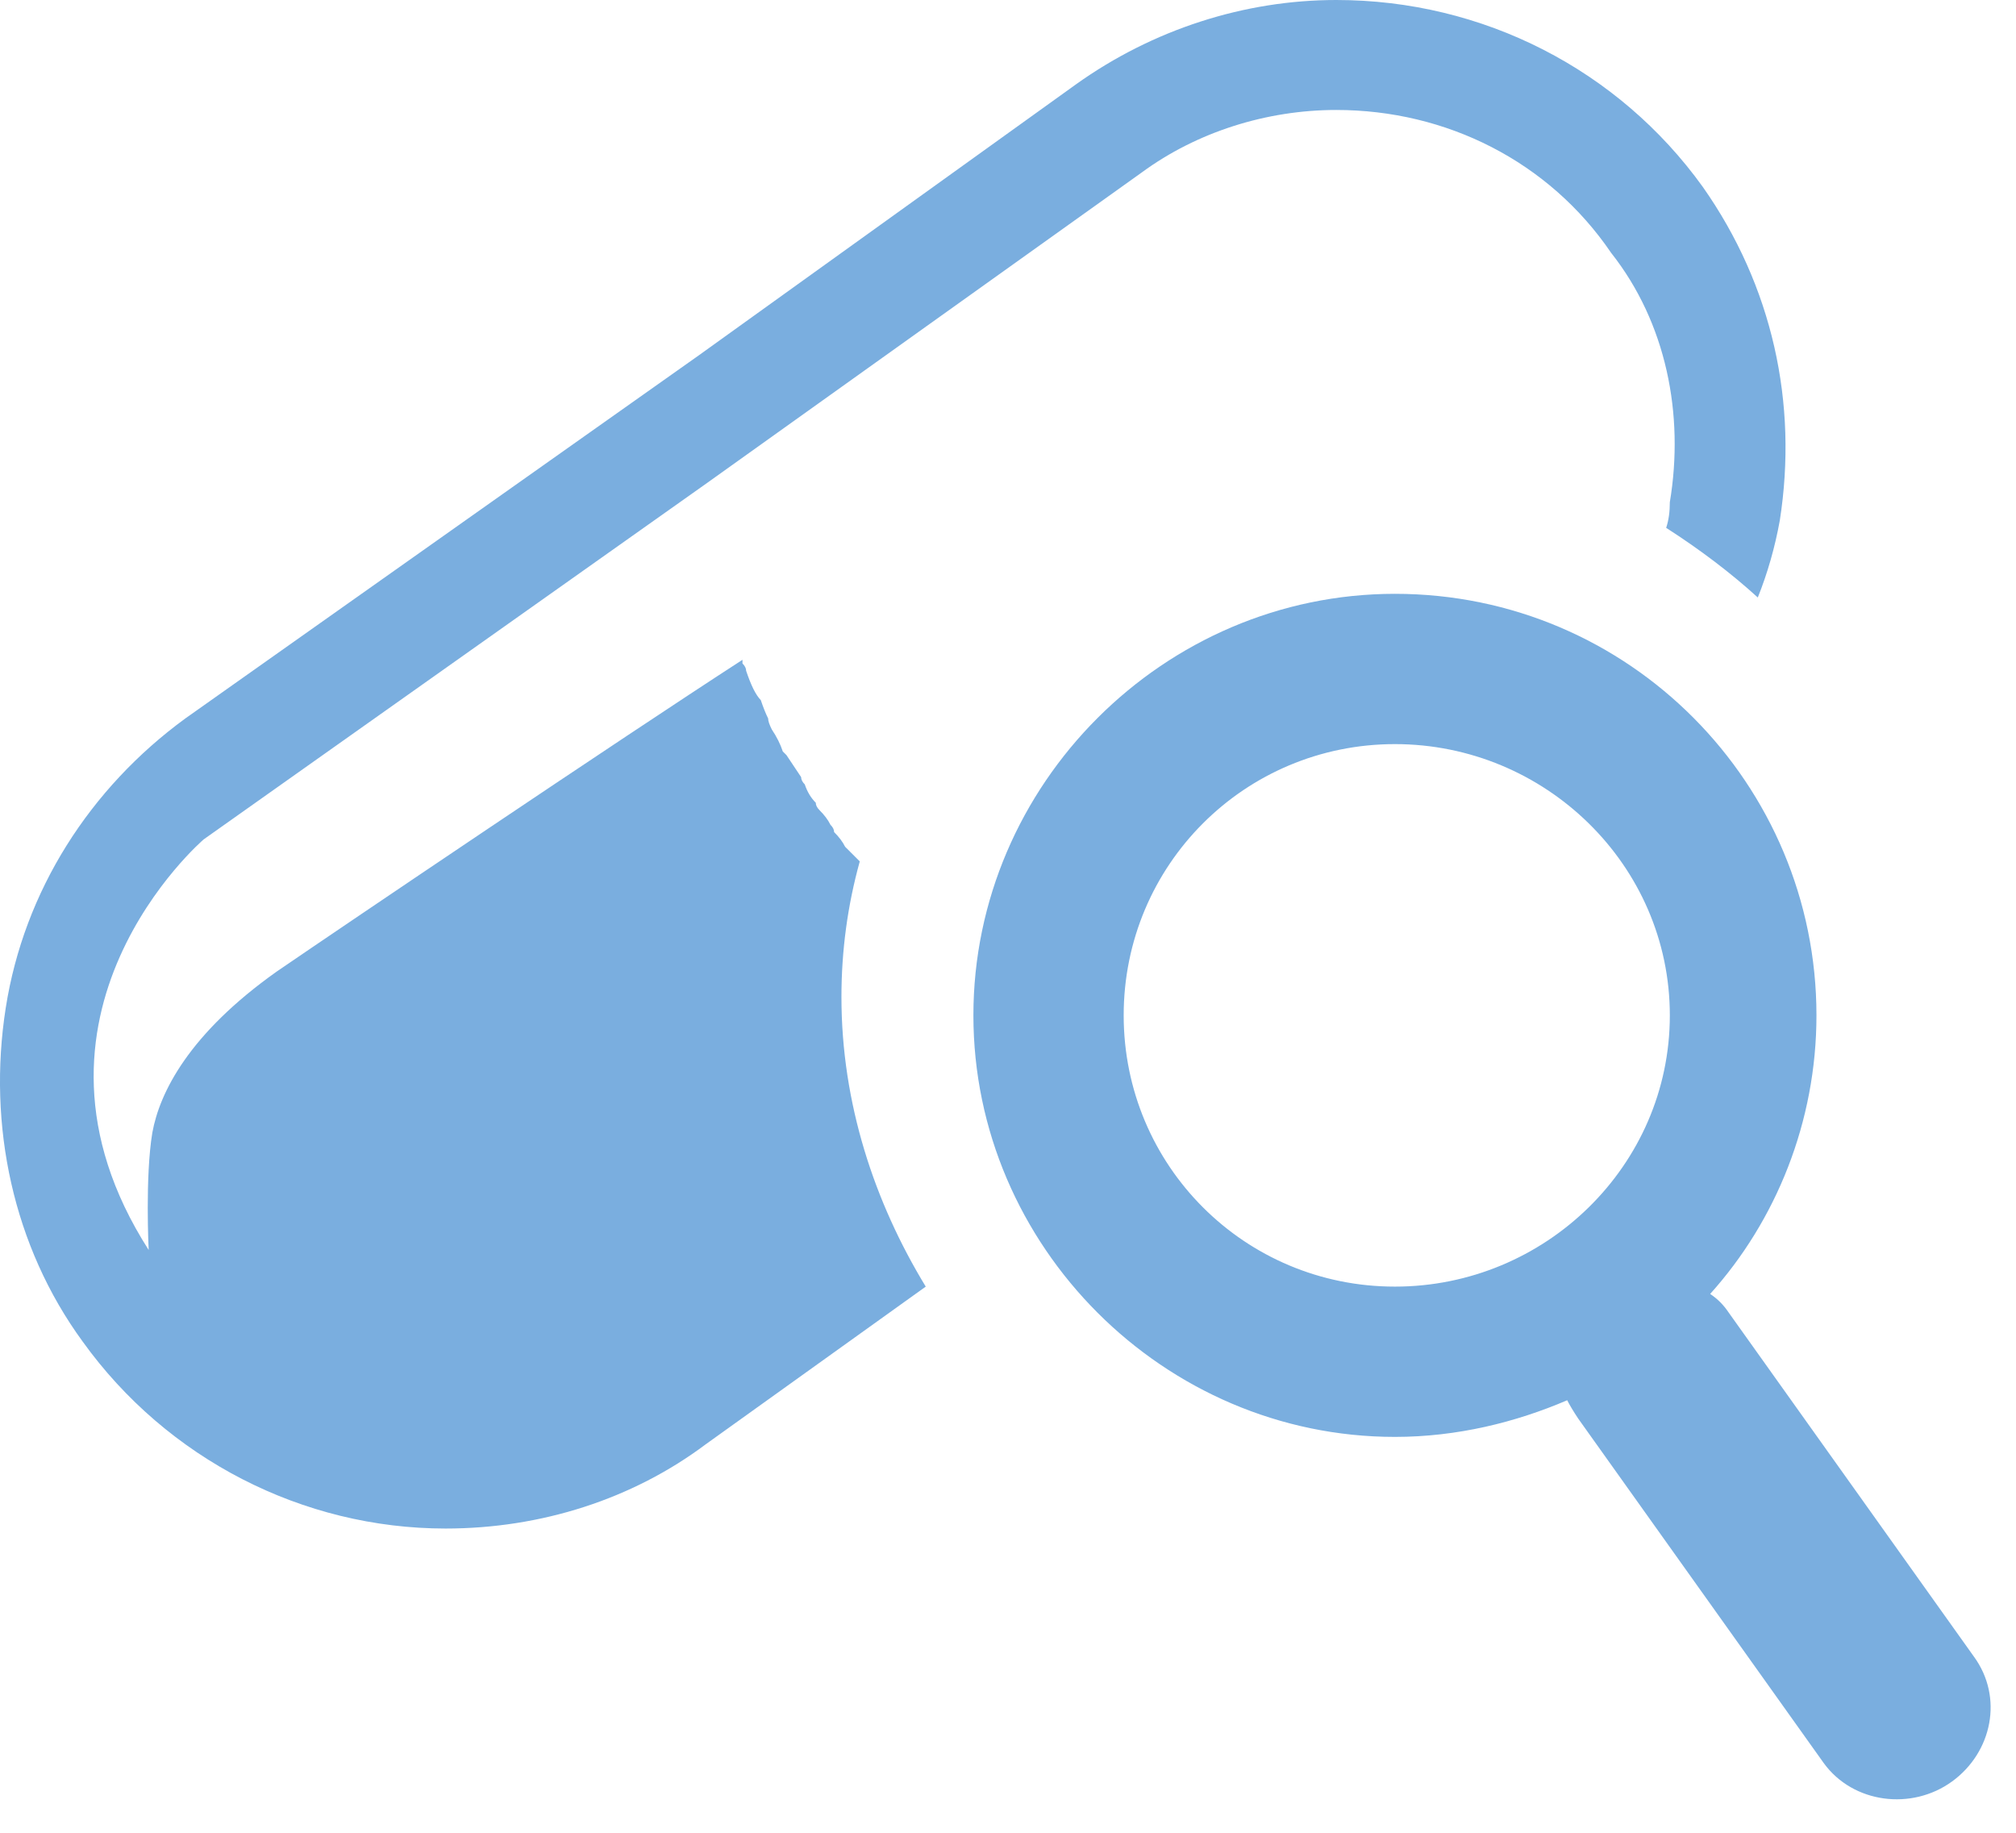 <svg width="55" height="50" viewBox="0 0 55 50" fill="none" xmlns="http://www.w3.org/2000/svg">
<path fill-rule="evenodd" clip-rule="evenodd" d="M22.956 27.2C22.956 30.1 23.856 32.8 25.256 35.1L19.256 39.4C17.256 40.9 14.756 41.7 12.156 41.7C8.256 41.7 4.556 39.8 2.256 36.6C0.356 34 -0.344 30.7 0.156 27.5C0.656 24.3 2.456 21.5 5.056 19.6L19.056 9.7L29.356 2.3C31.456 0.8 33.956 0 36.456 0C40.456 0 44.156 1.9 46.456 5.1C48.356 7.8 49.056 11 48.556 14.2C48.423 14.933 48.223 15.633 47.956 16.3C47.223 15.633 46.39 15 45.456 14.4C45.523 14.2 45.556 13.967 45.556 13.7C45.956 11.3 45.456 8.8 43.956 6.9C42.256 4.4 39.456 3 36.456 3C34.556 3 32.656 3.6 31.156 4.7L19.256 13.2L5.556 22.9C5.556 22.9 -0.044 27.7 4.056 34.1C4.056 34.1 3.956 32.1 4.156 30.9C4.356 29.8 5.156 28.2 7.556 26.5C9.456 25.2 16.856 20.2 20.256 18C20.256 18 20.256 18.033 20.256 18.1C20.323 18.167 20.356 18.233 20.356 18.3C20.423 18.5 20.49 18.667 20.556 18.8C20.623 18.933 20.69 19.033 20.756 19.1C20.823 19.3 20.89 19.467 20.956 19.6C20.956 19.667 20.99 19.767 21.056 19.9C21.19 20.1 21.29 20.3 21.356 20.5C21.356 20.5 21.39 20.533 21.456 20.6C21.59 20.8 21.723 21 21.856 21.2C21.856 21.267 21.89 21.333 21.956 21.4C22.023 21.6 22.123 21.767 22.256 21.9C22.256 21.967 22.29 22.033 22.356 22.1C22.49 22.233 22.59 22.367 22.656 22.5C22.723 22.567 22.756 22.633 22.756 22.7C22.89 22.833 22.99 22.967 23.056 23.1C23.123 23.167 23.19 23.233 23.256 23.3C23.323 23.367 23.39 23.433 23.456 23.5C23.123 24.7 22.956 25.933 22.956 27.2ZM53.256 48.6C52.156 49.4 50.556 49.2 49.756 48.1L43.056 38.7C42.923 38.5 42.823 38.333 42.756 38.2C41.356 38.8 39.756 39.2 38.056 39.2C31.756 39.2 26.556 34 26.556 27.7C26.556 21.4 31.756 16.2 38.056 16.2C44.456 16.2 49.556 21.4 49.556 27.7C49.556 30.6 48.456 33.3 46.656 35.3C46.856 35.433 47.023 35.6 47.156 35.8L53.856 45.2C54.656 46.3 54.356 47.8 53.256 48.6ZM38.056 35.1C42.156 35.1 45.556 31.8 45.556 27.7C45.556 23.6 42.156 20.3 38.056 20.3C33.956 20.3 30.656 23.6 30.656 27.7C30.656 31.8 33.956 35.1 38.056 35.1Z" fill="#7AAEDF"/>
</svg>
